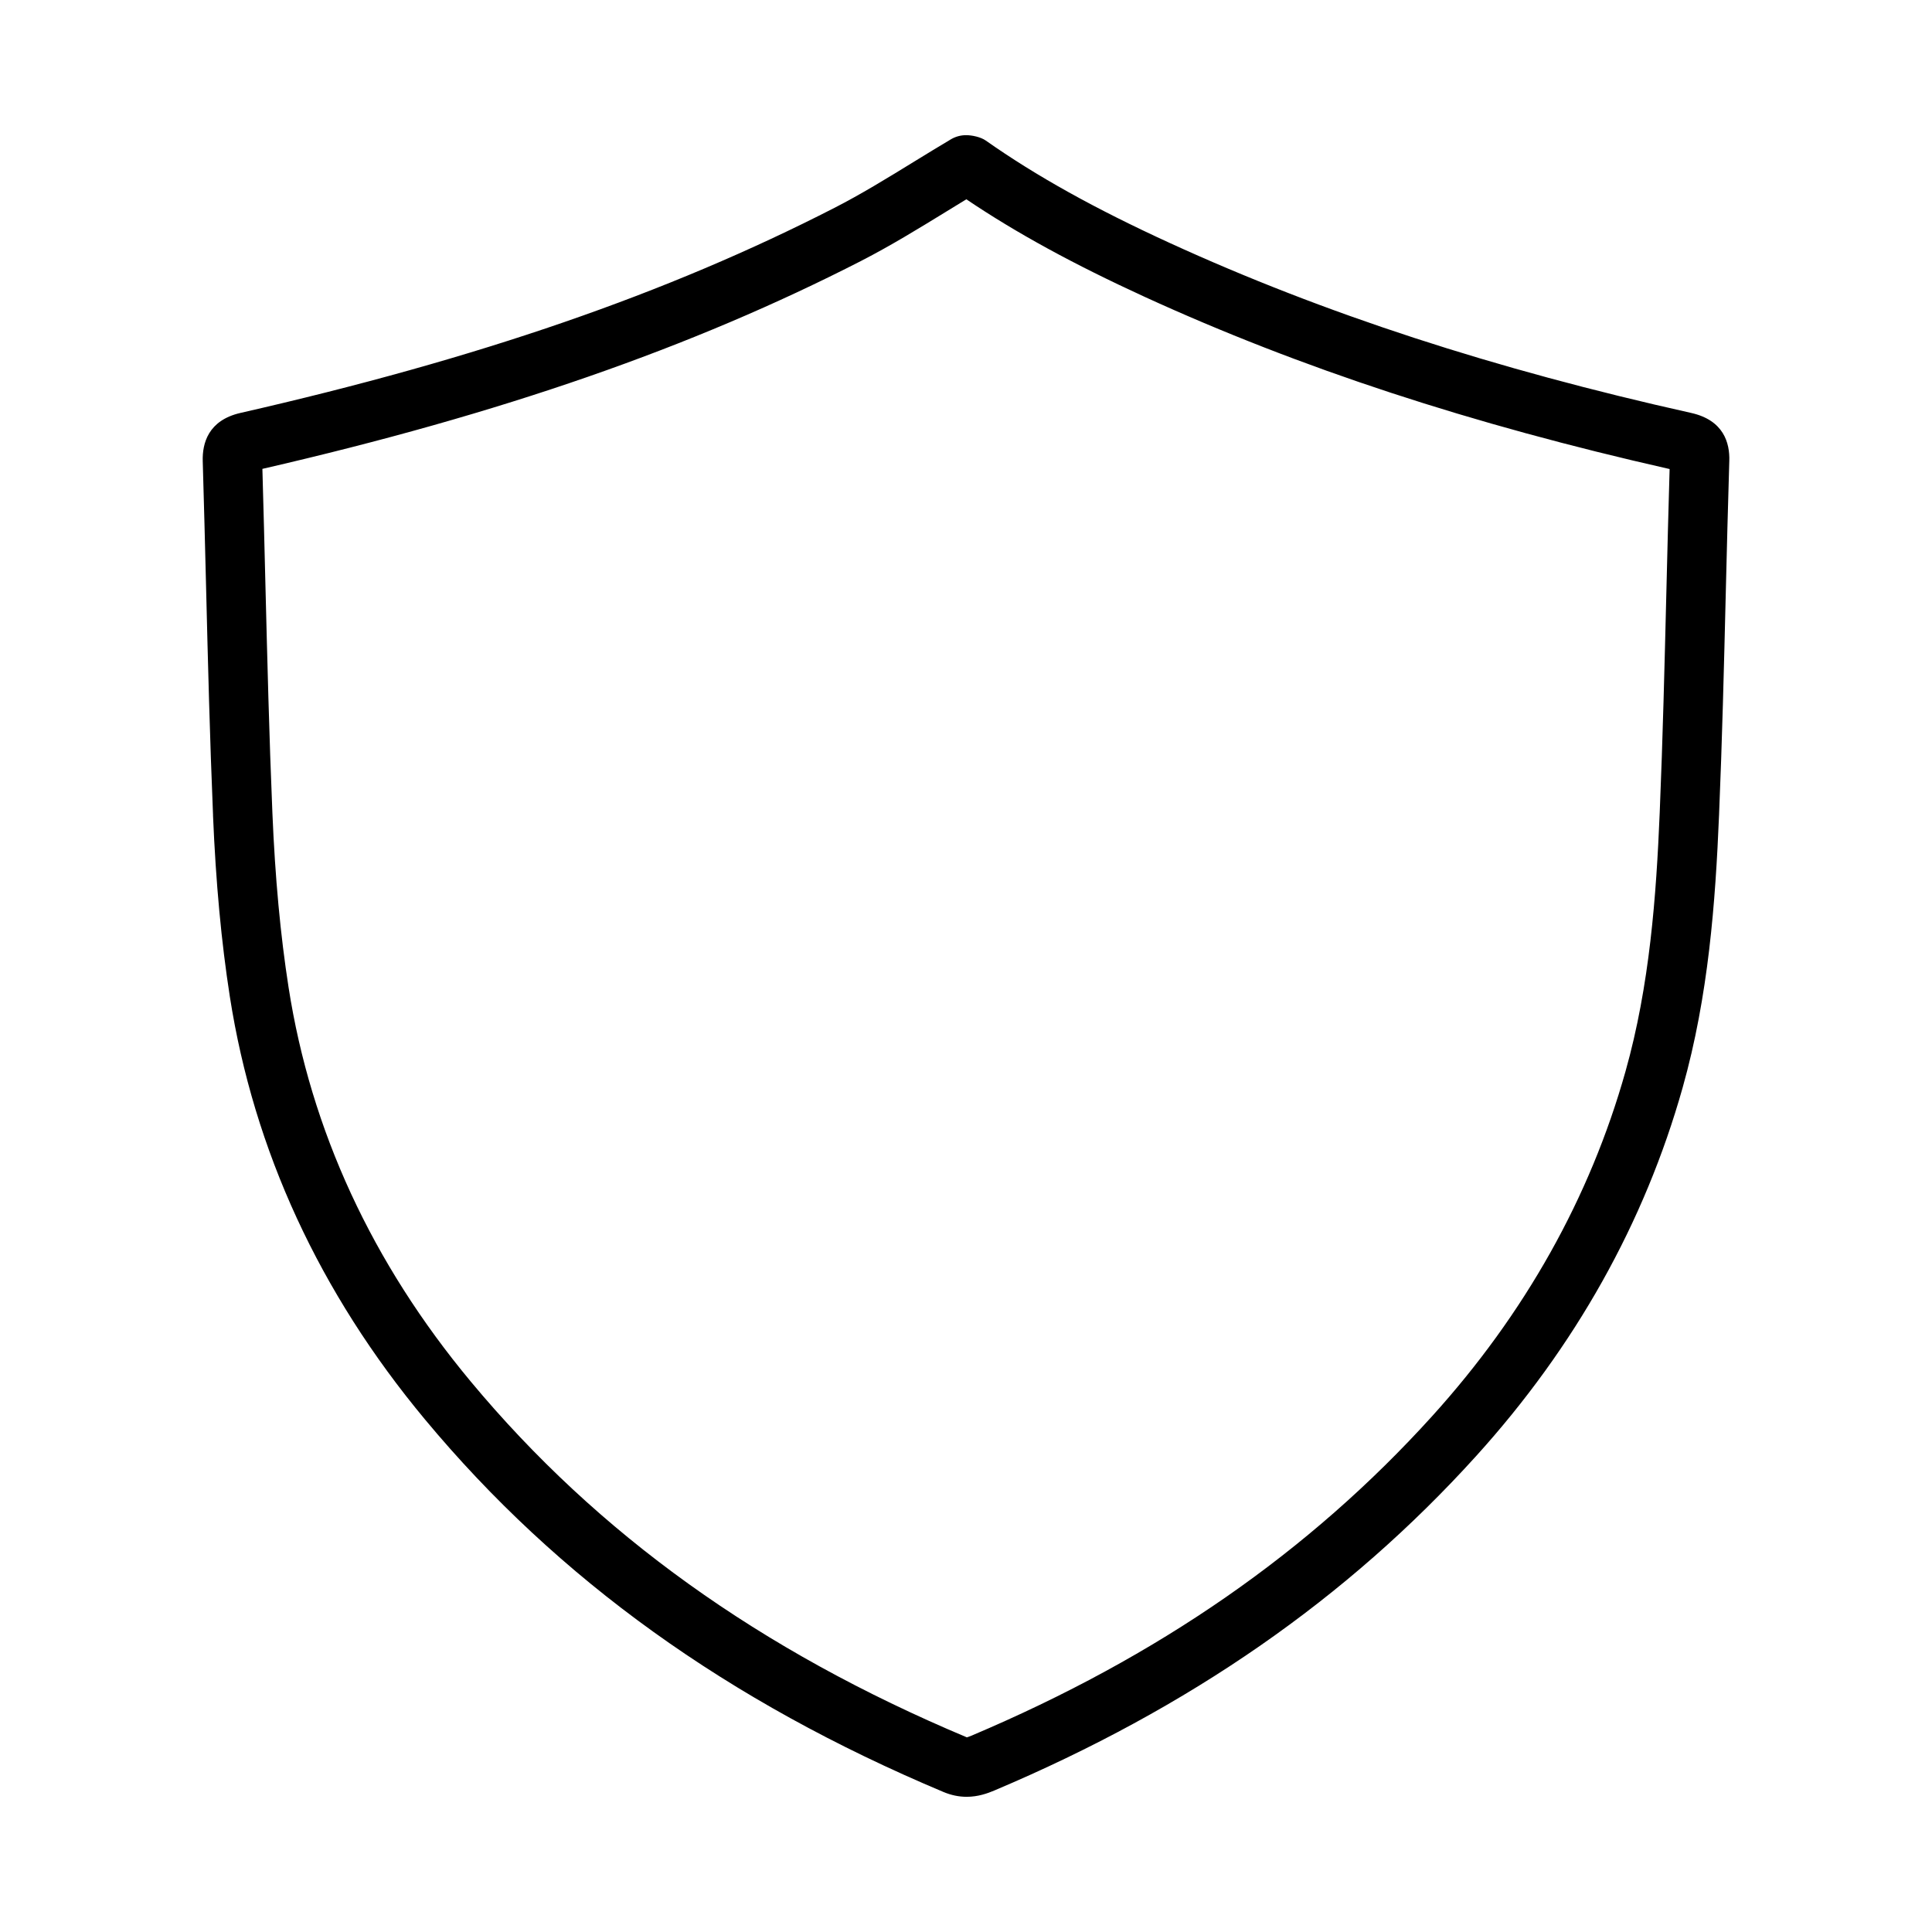 <?xml version="1.0" encoding="UTF-8"?>
<!-- The Best Svg Icon site in the world: iconSvg.co, Visit us! https://iconsvg.co -->
<svg fill="#000000" width="800px" height="800px" version="1.1" viewBox="144 144 512 512" xmlns="http://www.w3.org/2000/svg">
 <path d="m200.45 360.05c0.746 17.895 2.211 33.605 4.457 48.043 6.352 40.754 23.742 78.461 51.703 112.06 35.281 42.414 80.238 74.715 137.43 98.746 2.008 0.844 4.078 1.273 6.133 1.273 3.016 0 5.535-0.906 7.383-1.691 51.711-21.875 93.465-50.859 127.64-88.617 26.238-28.984 44.641-61.836 54.727-97.652 6.856-24.34 8.684-49.113 9.645-72.258 0.82-19.547 1.301-39.102 1.777-58.664 0.293-11.73 0.574-23.449 0.938-35.172 0.148-4.731-1.488-10.77-10.133-12.691-52.168-11.629-97.359-26.355-138.15-45.035-19.875-9.109-35.367-17.727-48.75-27.137-1.324-0.938-3.621-1.434-5.242-1.434-1.41 0-2.793 0.379-4.016 1.102-3.281 1.953-6.551 3.953-9.809 5.953-7.172 4.41-13.941 8.566-21.051 12.211-44.281 22.695-94.301 39.965-157.43 54.348-8.5 1.953-10.117 8.031-9.973 12.777 0.332 11.082 0.605 22.16 0.883 33.242 0.496 20.199 1 40.406 1.848 60.598zm171.86-146.96c7.652-3.93 15.004-8.438 22.113-12.801 1.891-1.156 3.769-2.32 5.668-3.473 13.266 8.941 28.449 17.23 47.344 25.891 41.086 18.812 86.418 33.699 139.03 45.594-0.324 10.863-0.59 21.734-0.859 32.598-0.48 19.469-0.953 38.934-1.762 58.387-0.922 22.191-2.652 45.871-9.07 68.652-9.414 33.457-26.656 64.188-51.238 91.355-32.605 36.023-72.539 63.715-122.11 84.688-0.805 0.34-1.133 0.418-1.242 0.441l-0.031-0.039c-54.812-23.035-97.801-53.875-131.43-94.301-26.113-31.387-42.344-66.512-48.246-104.41-2.156-13.84-3.566-28.977-4.289-46.273-0.844-20.105-1.34-40.219-1.844-60.332-0.25-10.188-0.504-20.379-0.805-30.812 63.34-14.582 113.84-32.129 158.77-55.16z"/>
</svg>